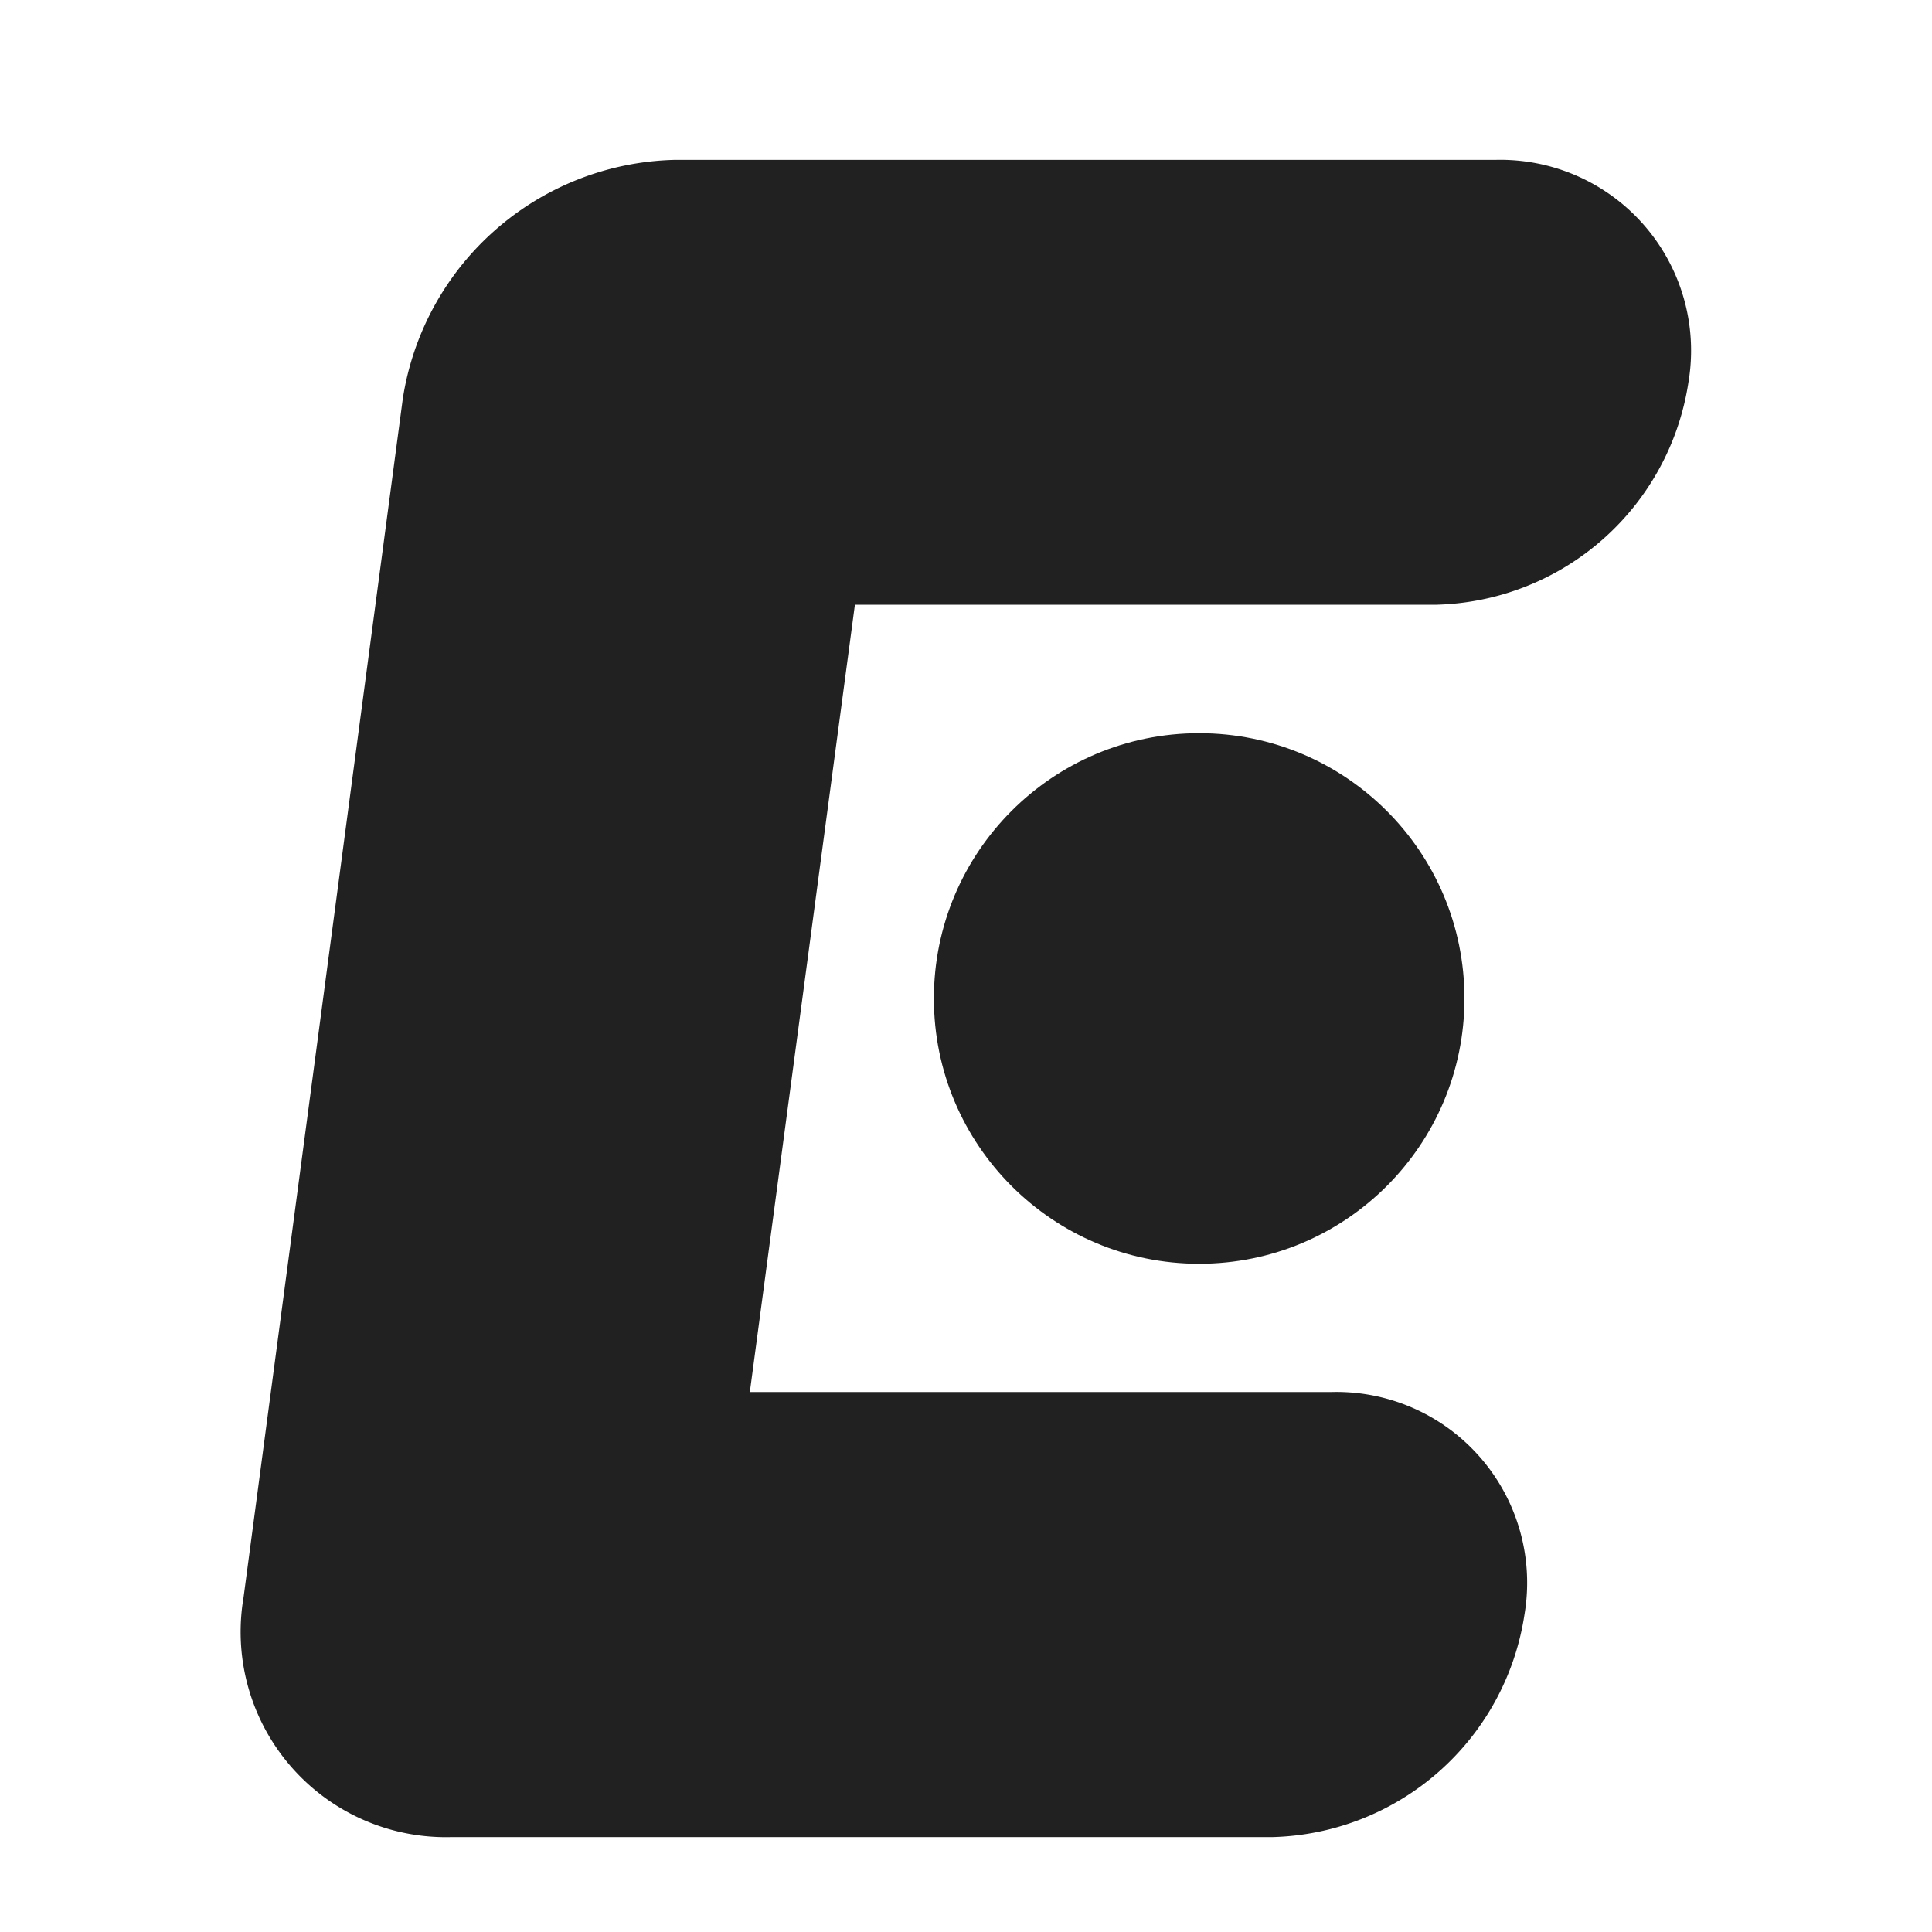 <svg xmlns="http://www.w3.org/2000/svg" width="16" height="16" viewBox="0 0 16 16">
  <g id="Icon" transform="translate(-3319.209 -7.361)">
    <g id="Icon-2" data-name="Icon">
      <g id="Ofis_za_vzimane_stroke" data-name="Ofis za vzimane stroke" transform="translate(3319.209 7.361)">
        <g id="Group_13037" data-name="Group 13037" opacity="0">
          <rect id="Rectangle_13037" data-name="Rectangle 13037" width="16" height="16" fill="#fff"/>
          <path id="Rectangle_13037_-_Outline" data-name="Rectangle 13037 - Outline" d="M1,1V15H15V1H1M0,0H16V16H0Z" fill="#212121"/>
        </g>
        <g id="Group_36070" data-name="Group 36070" transform="translate(-13297 -9400.676)">
          <path id="Path_32632" data-name="Path 32632" d="M10.386,2h-6.8A2.335,2.335,0,0,0,1.337,3.984L.019,13.905A1.7,1.7,0,0,0,1.742,15.89h6.8a2.168,2.168,0,0,0,2.085-1.843,1.58,1.58,0,0,0-1.6-1.843H4.212l.87-6.52H9.9a2.168,2.168,0,0,0,2.085-1.843A1.58,1.58,0,0,0,10.386,2Z" transform="translate(13298.998 9400)" fill="#212121"/>
          <circle id="Ellipse_1657" data-name="Ellipse 1657" cx="2.197" cy="2.197" r="2.197" transform="translate(13304.734 9406.748)" fill="#212121"/>
        </g>
      </g>
    </g>
  </g>
</svg>
